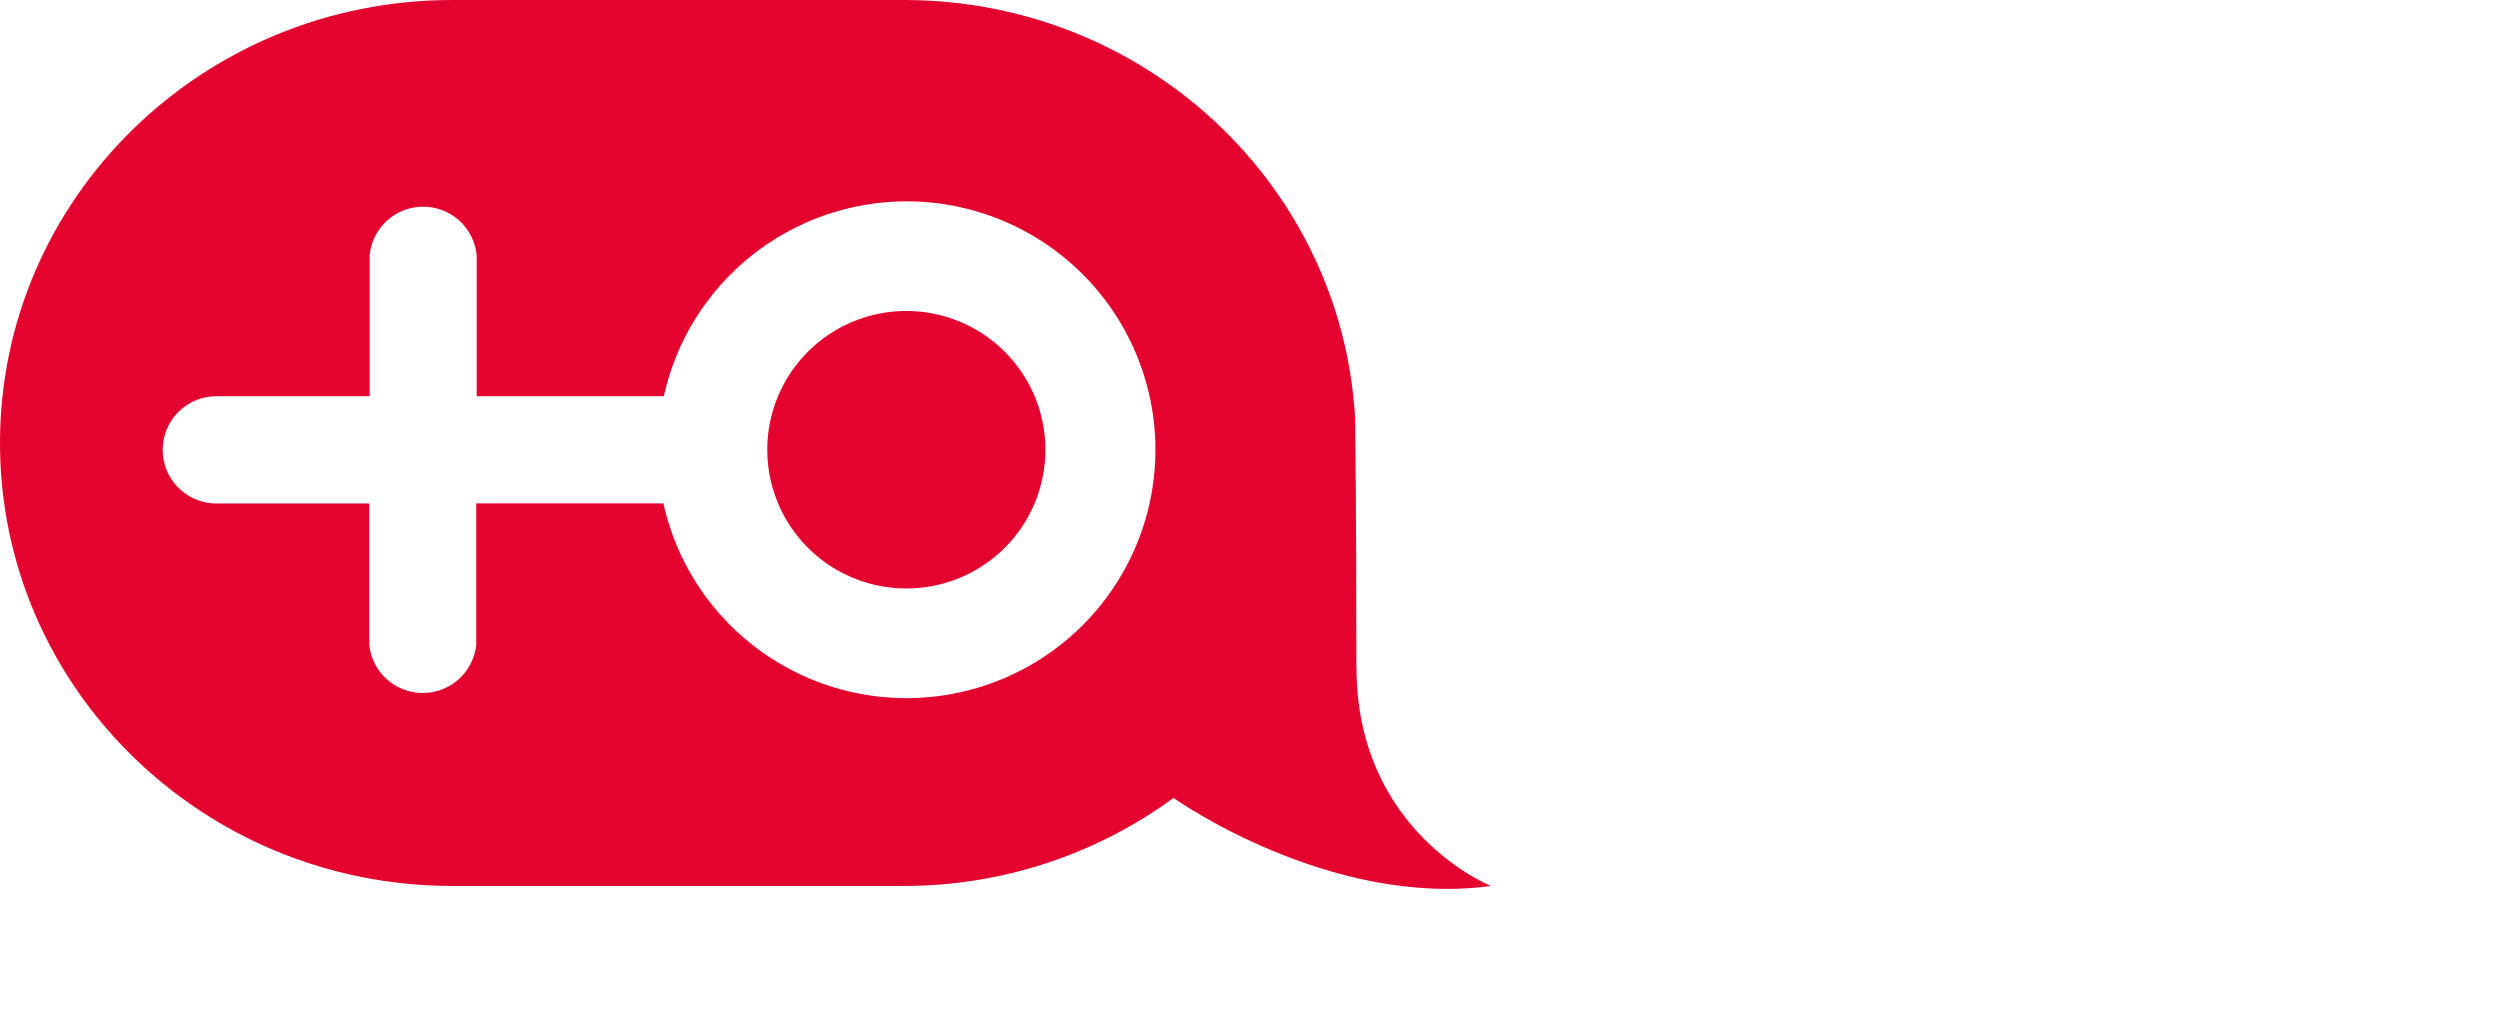 <svg width="270" height="110" viewBox="0 0 270 110" fill="none" xmlns="http://www.w3.org/2000/svg"><path fill-rule="evenodd" clip-rule="evenodd" d="M146.349 45.106C146.349 45.106 146.488 54.308 146.488 72.098L146.5 72.086C146.5 89.887 161.018 95.682 161.018 95.682C143.561 98.07 126.801 86.225 126.801 86.225V86.132C118.339 92.345 108.106 95.692 97.6 95.682H97.252H48.852C21.871 95.682 0 74.265 0 47.841C0 21.417 21.871 0 48.852 0H97.635C123.676 0 144.897 19.968 146.349 45.106ZM81.106 27.657C85.874 23.833 91.807 21.747 97.924 21.741C102.983 21.746 107.939 23.175 112.221 25.864C116.511 28.558 119.951 32.407 122.143 36.968C124.336 41.528 125.191 46.614 124.612 51.639C124.032 56.664 122.04 61.423 118.867 65.367C115.693 69.311 111.467 72.28 106.675 73.931C101.884 75.582 96.722 75.848 91.785 74.698C86.849 73.547 82.339 71.028 78.775 67.431C75.212 63.834 72.74 59.304 71.645 54.365H51.435V69.629C51.292 71.058 50.621 72.383 49.553 73.347C48.485 74.311 47.097 74.845 45.657 74.845C44.217 74.845 42.829 74.311 41.761 73.347C40.693 72.383 40.022 71.058 39.879 69.629V54.377H23.374C21.834 54.377 20.356 53.767 19.267 52.68C18.178 51.593 17.566 50.119 17.566 48.582C17.566 47.045 18.178 45.572 19.267 44.485C20.356 43.398 21.834 42.788 23.374 42.788H39.925V27.536C40.069 26.107 40.74 24.781 41.807 23.817C42.875 22.854 44.264 22.32 45.703 22.32C47.143 22.32 48.532 22.854 49.599 23.817C50.667 24.781 51.338 26.107 51.482 27.536V42.788H71.692C73.012 36.822 76.333 31.484 81.106 27.657ZM97.924 21.741C97.93 21.741 97.936 21.741 97.942 21.741H97.904C97.91 21.741 97.917 21.741 97.924 21.741ZM89.549 61.036C92.02 62.681 94.924 63.558 97.895 63.556C99.867 63.556 101.819 63.168 103.641 62.415C105.462 61.662 107.117 60.558 108.511 59.166C109.904 57.775 111.009 56.123 111.763 54.304C112.516 52.486 112.903 50.538 112.902 48.571C112.902 45.606 112.021 42.709 110.37 40.244C108.719 37.78 106.373 35.859 103.628 34.725C100.883 33.591 97.863 33.295 94.95 33.874C92.036 34.454 89.36 35.882 87.26 37.979C85.16 40.076 83.731 42.747 83.153 45.654C82.575 48.562 82.874 51.575 84.012 54.313C85.15 57.051 87.077 59.391 89.549 61.036Z" fill="#E4032F"/></svg>